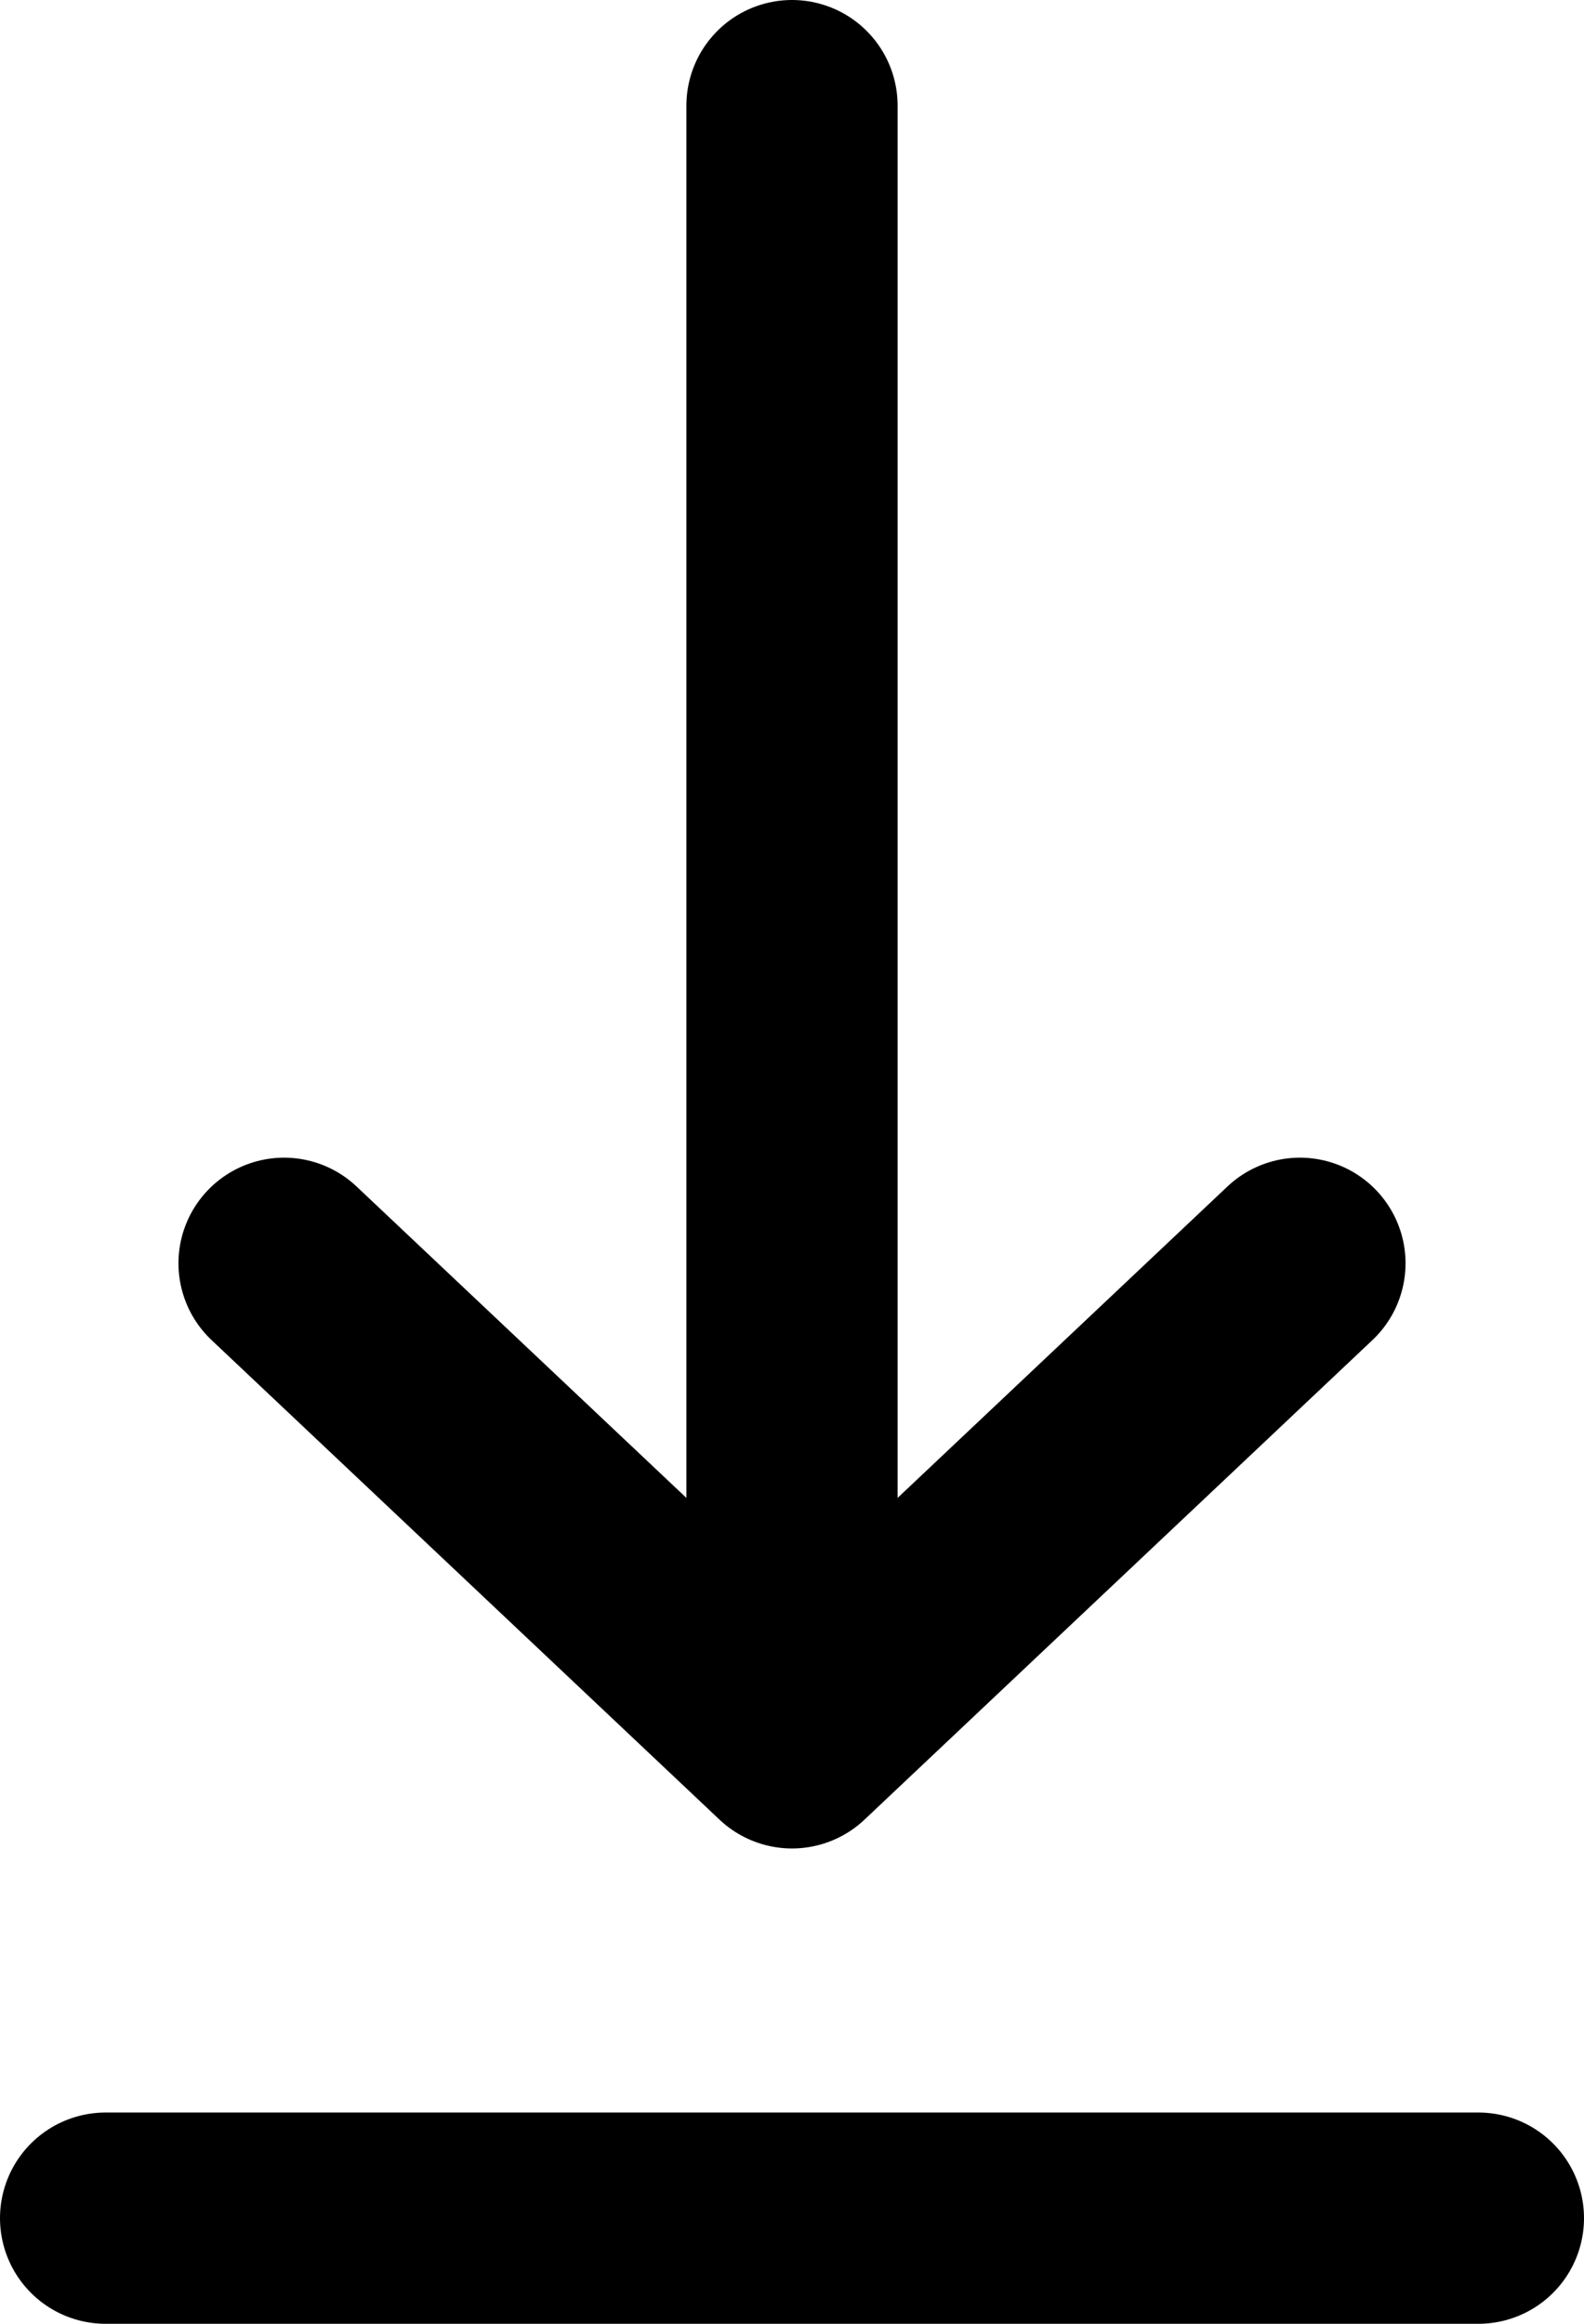 <svg xmlns="http://www.w3.org/2000/svg" width="15" height="22" viewBox="0 0 15 22"><defs><style>.cls-1{fill:none;stroke:#000;stroke-linecap:round;stroke-linejoin:round;stroke-width:2px}</style></defs><g id="グループ_1007" data-name="グループ 1007" transform="translate(-16.5 -13)"><g id="グループ_1007-2" data-name="グループ 1007"><path id="線_30" data-name="線 30" class="cls-1" transform="translate(24 14)" d="M0 15.46V0"/><path id="パス_357" data-name="パス 357" class="cls-1" d="M19.19 24.96L24 29.5l4.81-4.54"/></g><path id="線_31" data-name="線 31" class="cls-1" transform="translate(17.5 34)" d="M0 0h13"/></g></svg>